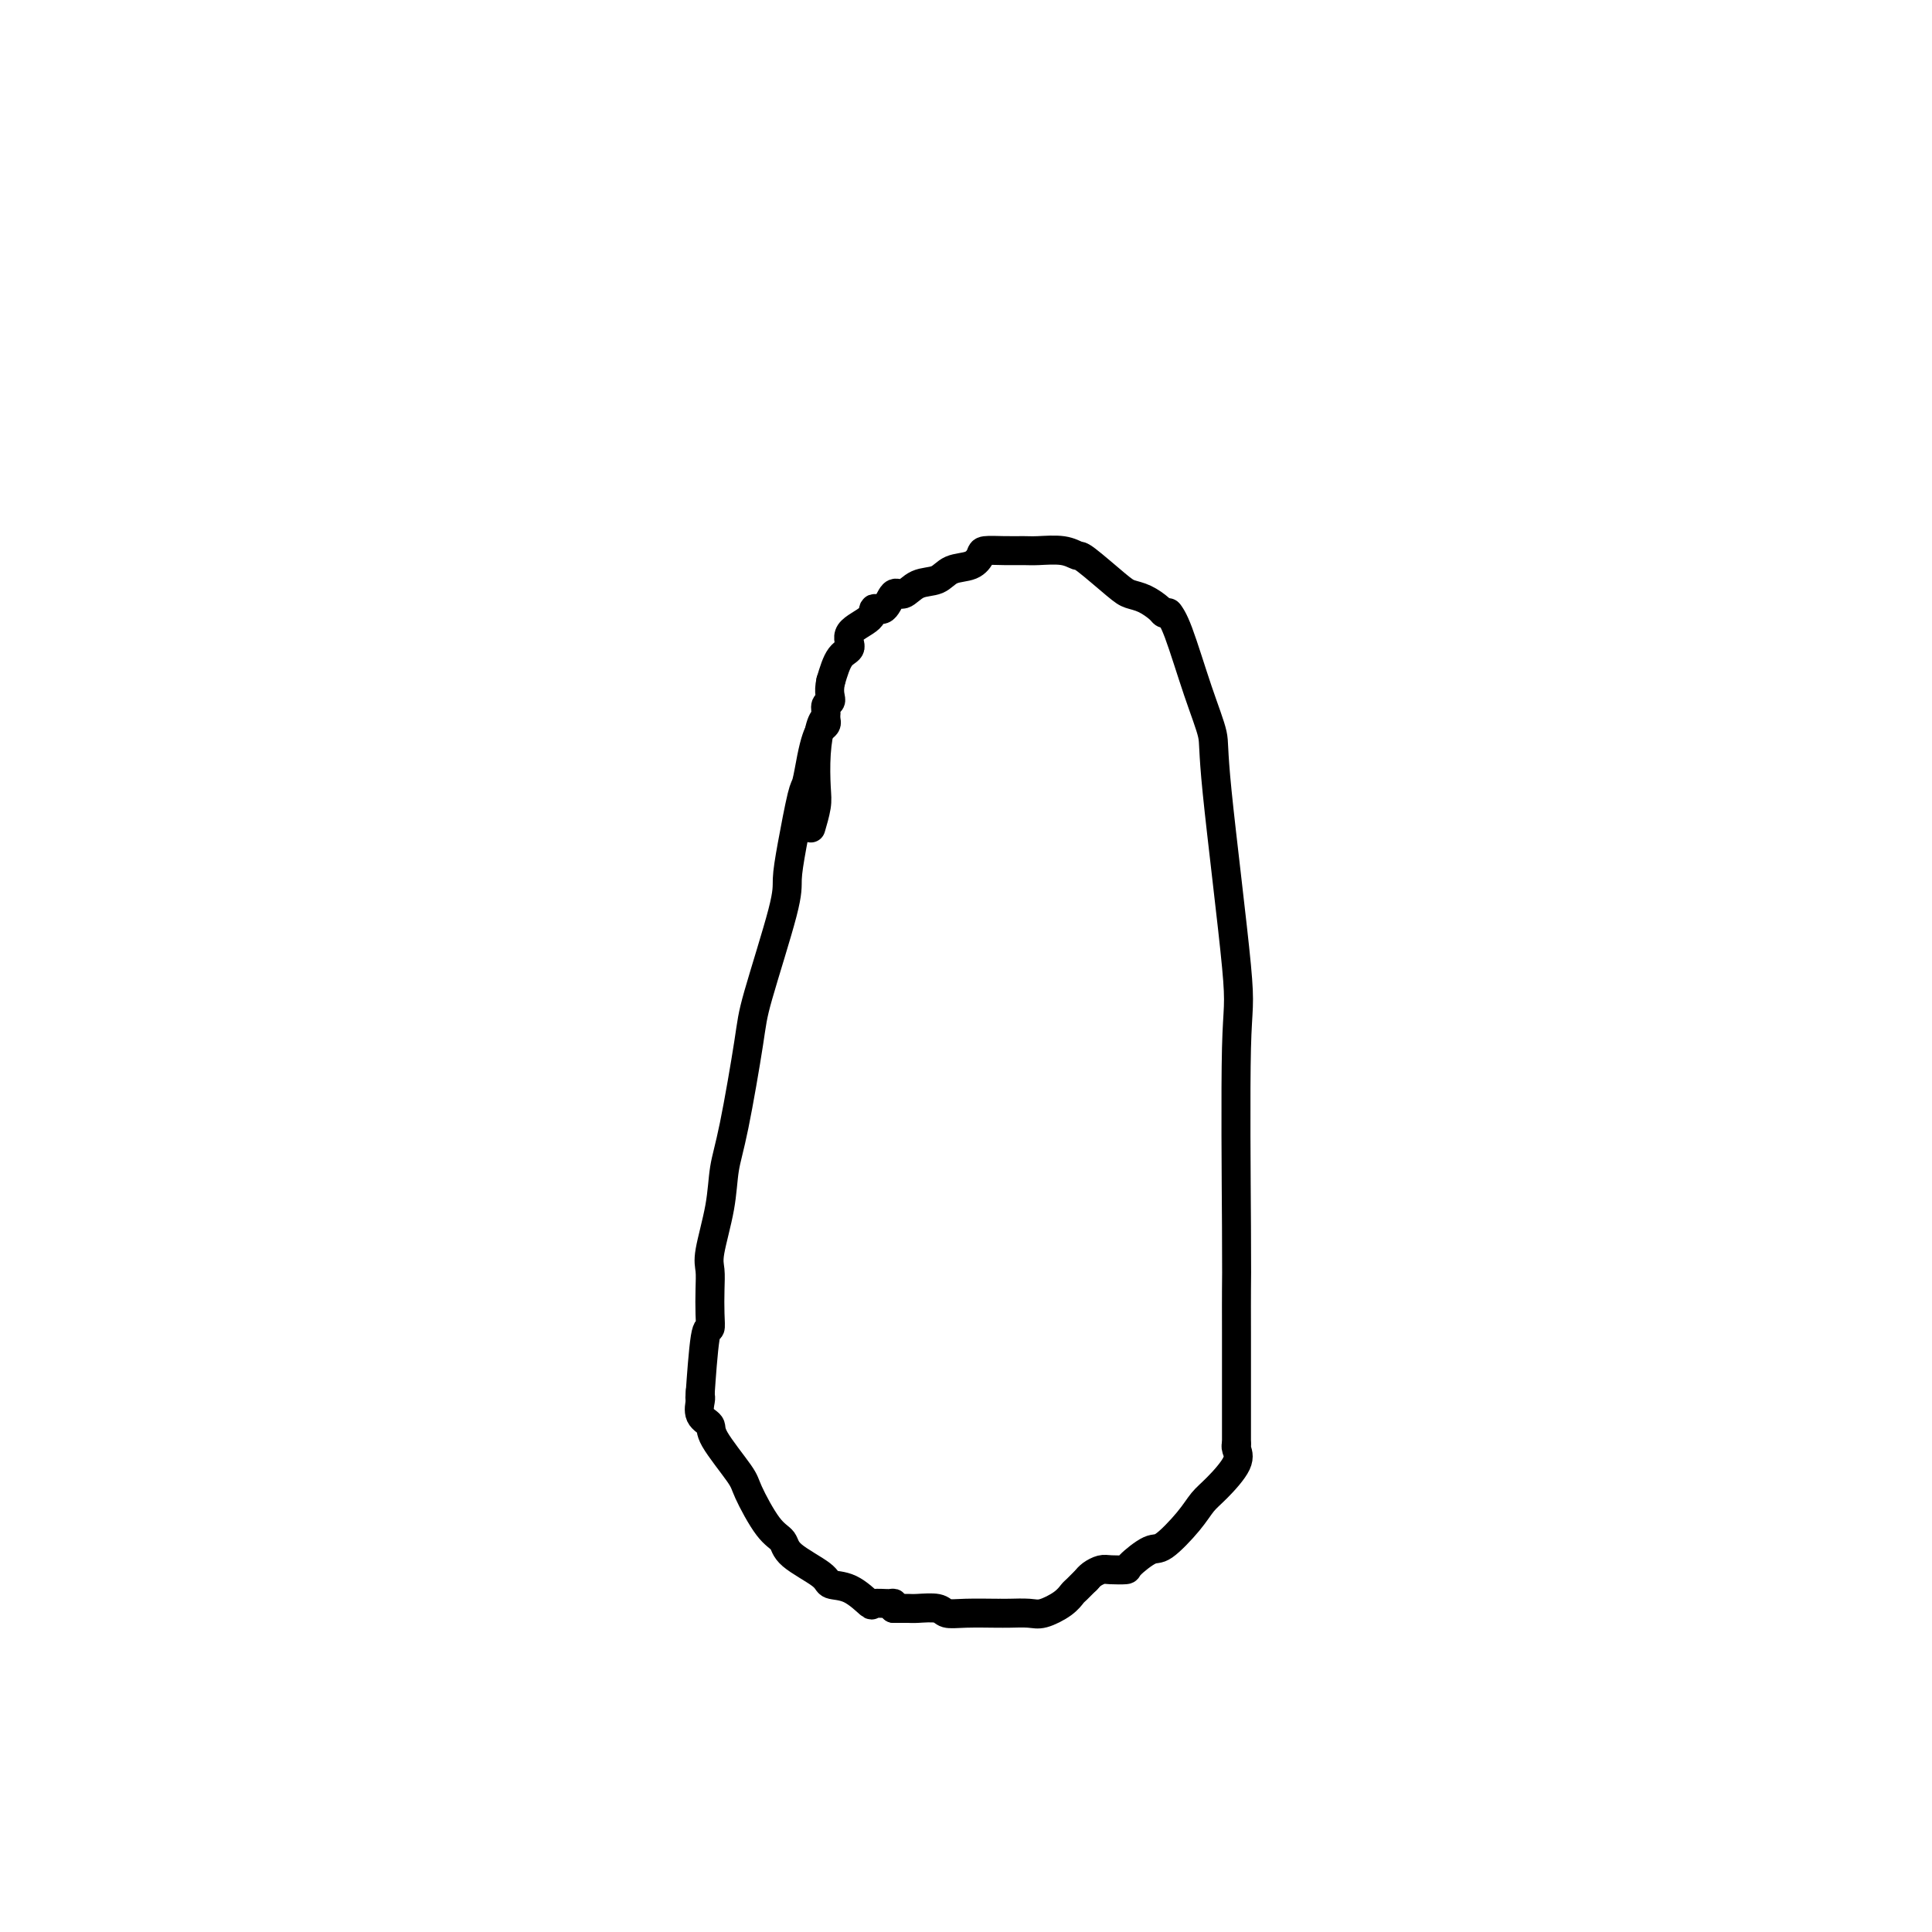 <svg viewBox='0 0 400 400' version='1.1' xmlns='http://www.w3.org/2000/svg' xmlns:xlink='http://www.w3.org/1999/xlink'><g fill='none' stroke='#000000' stroke-width='6' stroke-linecap='round' stroke-linejoin='round'><path d='M171,149c0.089,0.348 0.178,0.696 0,1c-0.178,0.304 -0.624,0.564 -1,1c-0.376,0.436 -0.682,1.048 -1,2c-0.318,0.952 -0.650,2.243 -1,4c-0.350,1.757 -0.720,3.980 -1,5c-0.280,1.020 -0.471,0.835 -1,3c-0.529,2.165 -1.397,6.679 -2,10c-0.603,3.321 -0.942,5.451 -1,7c-0.058,1.549 0.163,2.519 -1,7c-1.163,4.481 -3.711,12.473 -5,17c-1.289,4.527 -1.320,5.590 -2,10c-0.680,4.410 -2.011,12.167 -3,17c-0.989,4.833 -1.638,6.742 -2,9c-0.362,2.258 -0.437,4.866 -1,8c-0.563,3.134 -1.614,6.796 -2,9c-0.386,2.204 -0.106,2.951 0,4c0.106,1.049 0.039,2.399 0,4c-0.039,1.601 -0.049,3.454 0,5c0.049,1.546 0.157,2.786 0,3c-0.157,0.214 -0.581,-0.596 -1,2c-0.419,2.596 -0.834,8.599 -1,11c-0.166,2.401 -0.083,1.201 0,0'/><path d='M145,288c-0.017,0.387 -0.034,0.774 0,1c0.034,0.226 0.118,0.291 0,1c-0.118,0.709 -0.437,2.062 0,3c0.437,0.938 1.632,1.463 2,2c0.368,0.537 -0.090,1.088 1,3c1.090,1.912 3.730,5.186 5,7c1.270,1.814 1.171,2.170 2,4c0.829,1.830 2.587,5.135 4,7c1.413,1.865 2.481,2.290 3,3c0.519,0.710 0.490,1.704 2,3c1.510,1.296 4.560,2.893 6,4c1.440,1.107 1.272,1.722 2,2c0.728,0.278 2.353,0.217 4,1c1.647,0.783 3.317,2.410 4,3c0.683,0.590 0.379,0.144 1,0c0.621,-0.144 2.166,0.013 3,0c0.834,-0.013 0.955,-0.196 1,0c0.045,0.196 0.013,0.770 0,1c-0.013,0.230 -0.006,0.115 0,0'/><path d='M185,333c0.227,0.002 0.454,0.004 1,0c0.546,-0.004 1.409,-0.015 2,0c0.591,0.015 0.908,0.057 2,0c1.092,-0.057 2.957,-0.211 4,0c1.043,0.211 1.264,0.789 2,1c0.736,0.211 1.986,0.056 4,0c2.014,-0.056 4.792,-0.014 6,0c1.208,0.014 0.845,-0.002 1,0c0.155,0.002 0.830,0.022 2,0c1.170,-0.022 2.837,-0.085 4,0c1.163,0.085 1.822,0.317 3,0c1.178,-0.317 2.877,-1.181 4,-2c1.123,-0.819 1.672,-1.591 2,-2c0.328,-0.409 0.434,-0.456 1,-1c0.566,-0.544 1.590,-1.584 2,-2c0.410,-0.416 0.205,-0.208 0,0'/><path d='M225,327c-0.062,0.083 -0.125,0.166 0,0c0.125,-0.166 0.436,-0.581 1,-1c0.564,-0.419 1.380,-0.842 2,-1c0.620,-0.158 1.045,-0.052 2,0c0.955,0.052 2.440,0.051 3,0c0.560,-0.051 0.194,-0.153 1,-1c0.806,-0.847 2.784,-2.441 4,-3c1.216,-0.559 1.672,-0.085 3,-1c1.328,-0.915 3.529,-3.218 5,-5c1.471,-1.782 2.212,-3.041 3,-4c0.788,-0.959 1.623,-1.616 3,-3c1.377,-1.384 3.297,-3.495 4,-5c0.703,-1.505 0.189,-2.405 0,-3c-0.189,-0.595 -0.054,-0.884 0,-1c0.054,-0.116 0.027,-0.058 0,0'/><path d='M256,299c-0.000,-0.348 -0.000,-0.697 0,-1c0.000,-0.303 0.000,-0.561 0,-1c-0.000,-0.439 -0.001,-1.061 0,-5c0.001,-3.939 0.004,-11.196 0,-16c-0.004,-4.804 -0.016,-7.156 0,-9c0.016,-1.844 0.059,-3.179 0,-13c-0.059,-9.821 -0.220,-28.129 0,-37c0.220,-8.871 0.820,-8.306 0,-17c-0.820,-8.694 -3.061,-26.649 -4,-36c-0.939,-9.351 -0.578,-10.100 -1,-12c-0.422,-1.900 -1.629,-4.953 -3,-9c-1.371,-4.047 -2.908,-9.090 -4,-12c-1.092,-2.910 -1.741,-3.689 -2,-4c-0.259,-0.311 -0.130,-0.156 0,0'/><path d='M242,127c-0.379,0.059 -0.759,0.118 -1,0c-0.241,-0.118 -0.345,-0.414 -1,-1c-0.655,-0.586 -1.862,-1.462 -3,-2c-1.138,-0.538 -2.207,-0.736 -3,-1c-0.793,-0.264 -1.311,-0.592 -3,-2c-1.689,-1.408 -4.548,-3.894 -6,-5c-1.452,-1.106 -1.496,-0.832 -2,-1c-0.504,-0.168 -1.466,-0.778 -3,-1c-1.534,-0.222 -3.639,-0.058 -5,0c-1.361,0.058 -1.976,0.008 -3,0c-1.024,-0.008 -2.455,0.024 -4,0c-1.545,-0.024 -3.203,-0.104 -4,0c-0.797,0.104 -0.734,0.394 -1,1c-0.266,0.606 -0.862,1.530 -2,2c-1.138,0.470 -2.819,0.487 -4,1c-1.181,0.513 -1.863,1.522 -3,2c-1.137,0.478 -2.729,0.424 -4,1c-1.271,0.576 -2.221,1.781 -3,2c-0.779,0.219 -1.387,-0.549 -2,0c-0.613,0.549 -1.231,2.417 -2,3c-0.769,0.583 -1.690,-0.117 -2,0c-0.310,0.117 -0.008,1.051 -1,2c-0.992,0.949 -3.276,1.914 -4,3c-0.724,1.086 0.113,2.292 0,3c-0.113,0.708 -1.175,0.916 -2,2c-0.825,1.084 -1.412,3.042 -2,5'/><path d='M172,141c-0.555,2.421 0.058,3.474 0,4c-0.058,0.526 -0.786,0.525 -1,1c-0.214,0.475 0.087,1.427 0,2c-0.087,0.573 -0.563,0.767 -1,2c-0.437,1.233 -0.835,3.504 -1,6c-0.165,2.496 -0.096,5.215 0,7c0.096,1.785 0.218,2.634 0,4c-0.218,1.366 -0.777,3.247 -1,4c-0.223,0.753 -0.112,0.376 0,0'/></g>
</svg>